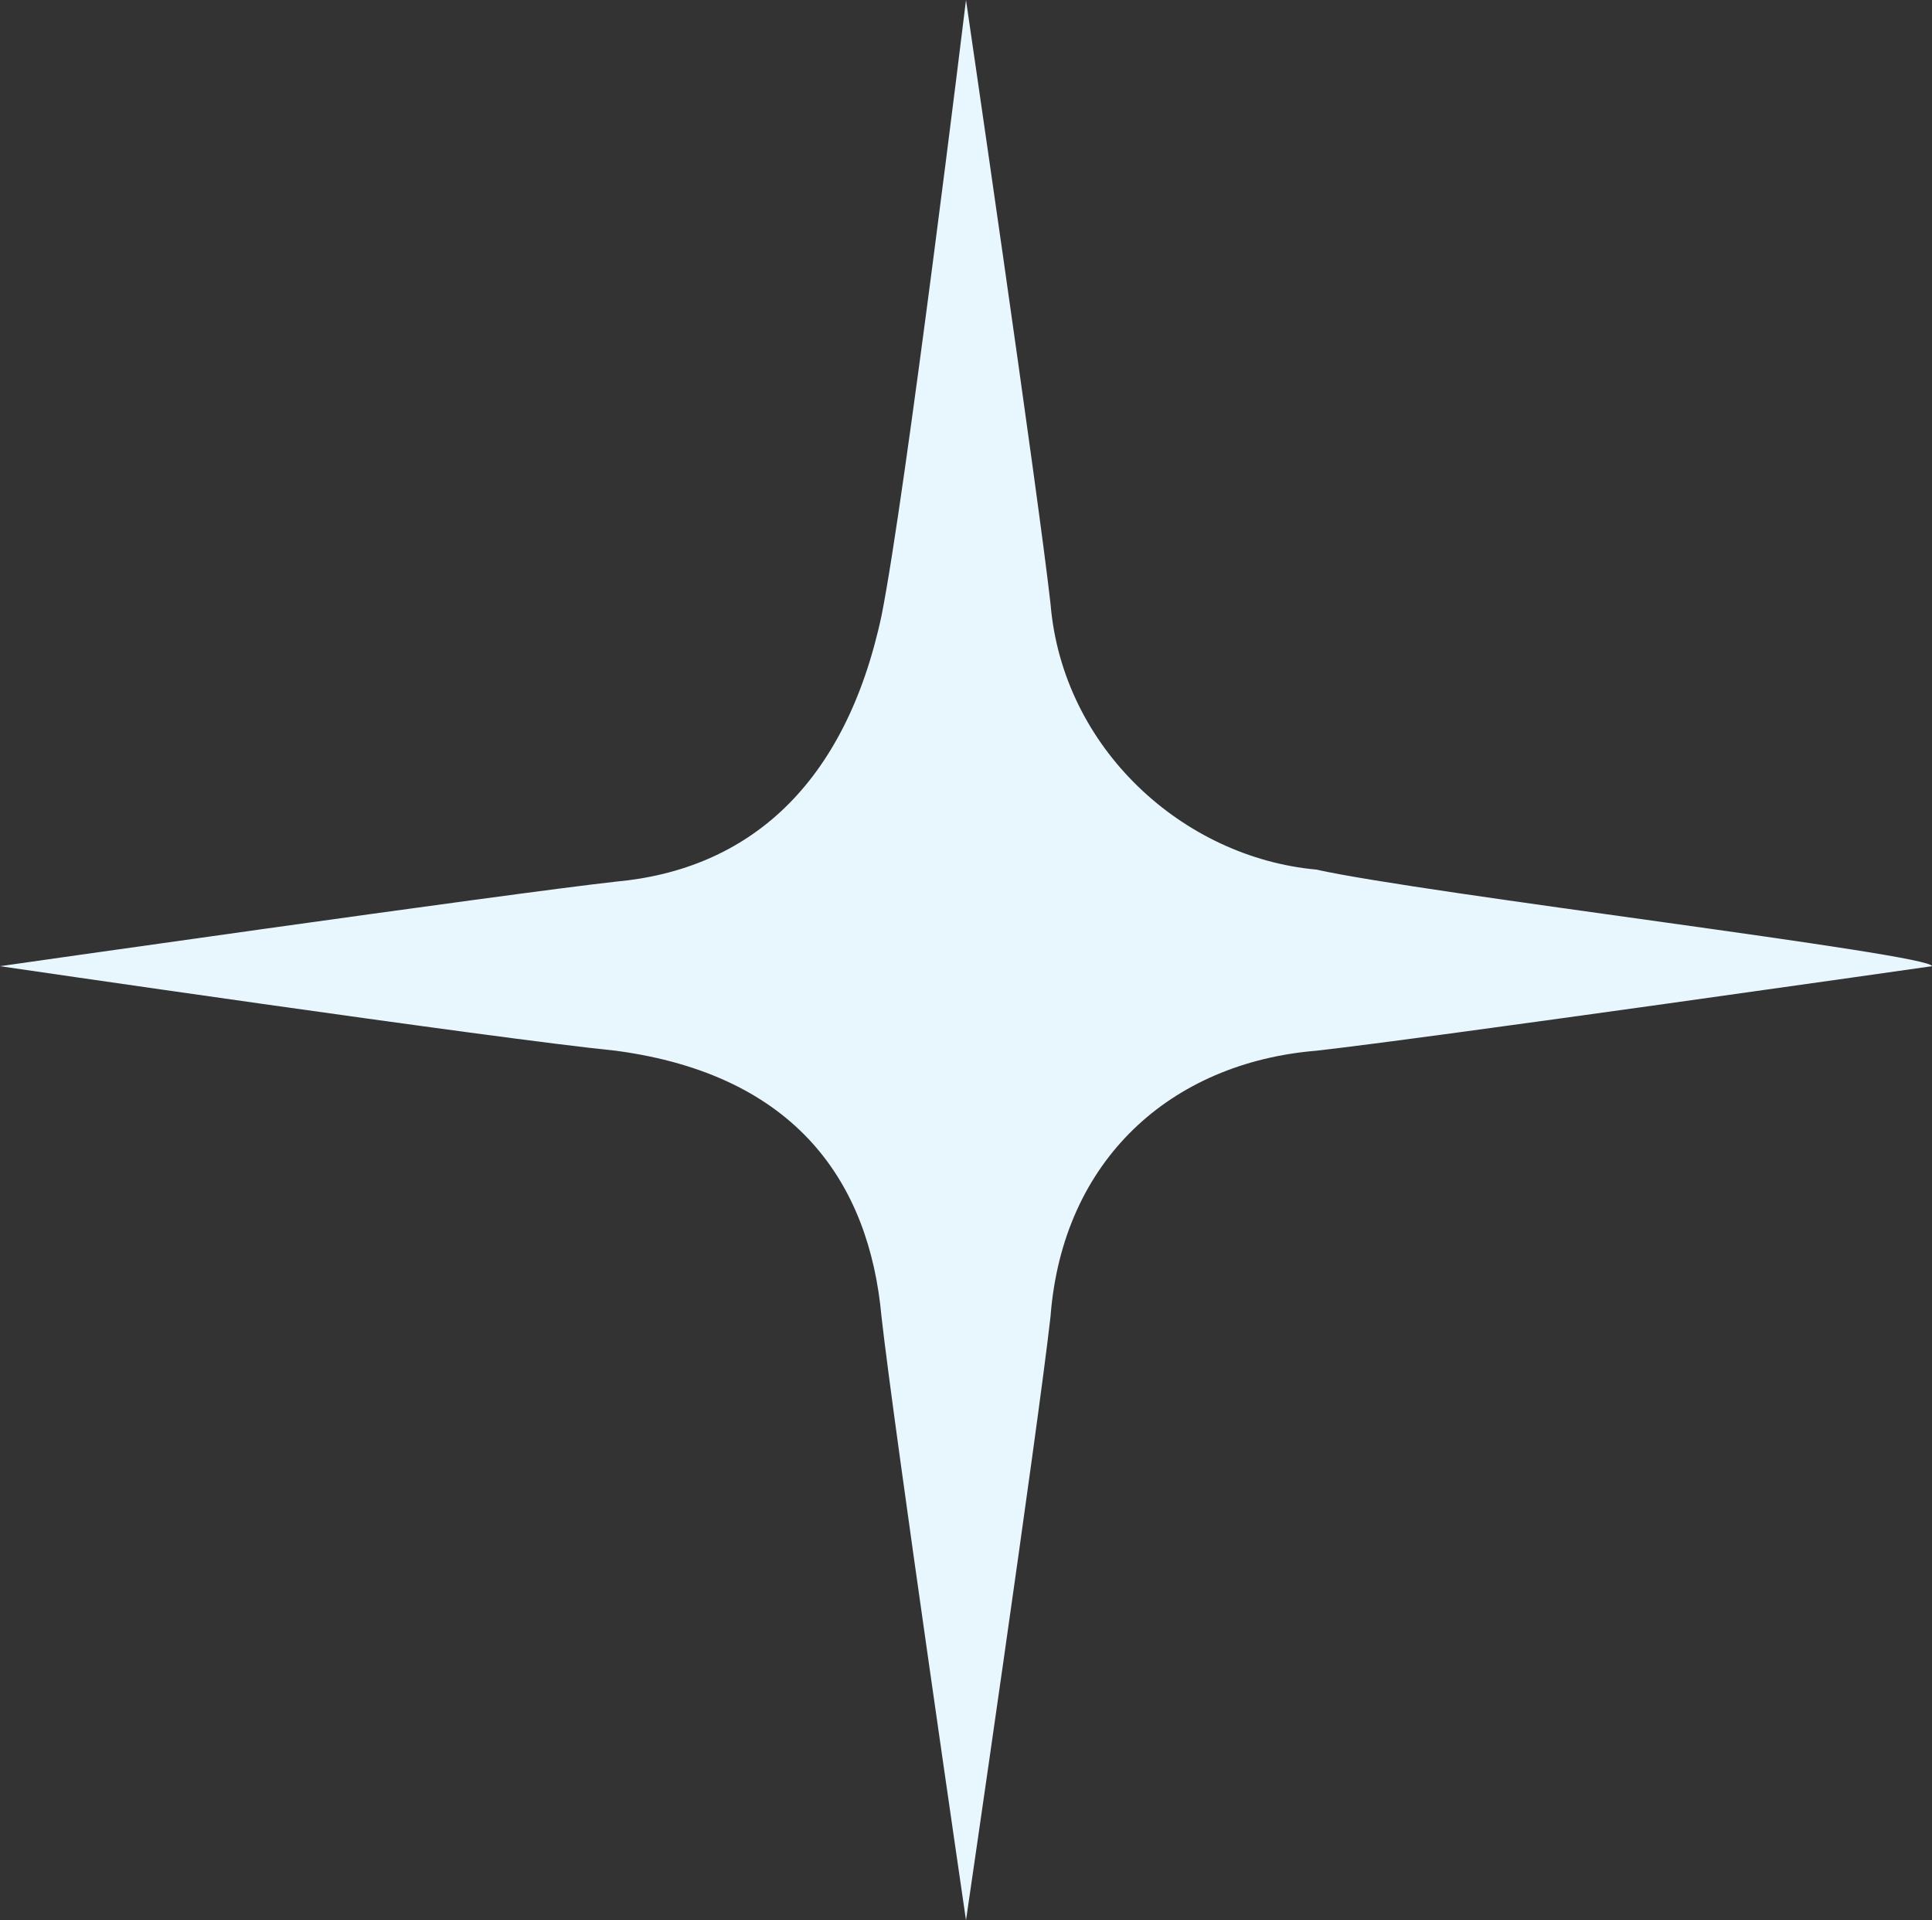 <?xml version="1.0" encoding="utf-8"?>
<!-- Generator: Adobe Illustrator 21.0.0, SVG Export Plug-In . SVG Version: 6.00 Build 0)  -->
<svg version="1.1" id="Layer_1" xmlns="http://www.w3.org/2000/svg" xmlns:xlink="http://www.w3.org/1999/xlink" x="0px" y="0px"
	 viewBox="0 0 16 15.9" style="enable-background:new 0 0 16 15.9;" xml:space="preserve">
<rect x="0" y="0" width="16" height="15.9" fill="#333333" stroke="none"/>
<style type="text/css">
	.st0{fill:#E8F7FE;}
</style>
<g>
	<path class="st0" d="M10.9,7.2C9.8,7.1,8.8,6.2,8.7,5C8.6,4.1,8,0,8,0S7.5,4.1,7.3,5.1C7,6.5,6.2,7.2,5.1,7.3C4.2,7.4,0,8,0,8
		s4.1,0.6,5.1,0.7c1.5,0.2,2.1,1.1,2.2,2.2c0.1,0.9,0.7,5,0.7,5s0.6-4.1,0.7-5c0.1-1.3,1-2.1,2.2-2.2C11.8,8.6,16,8,16,8
		C16,7.9,11.8,7.4,10.9,7.2z"/>
</g>
</svg>
